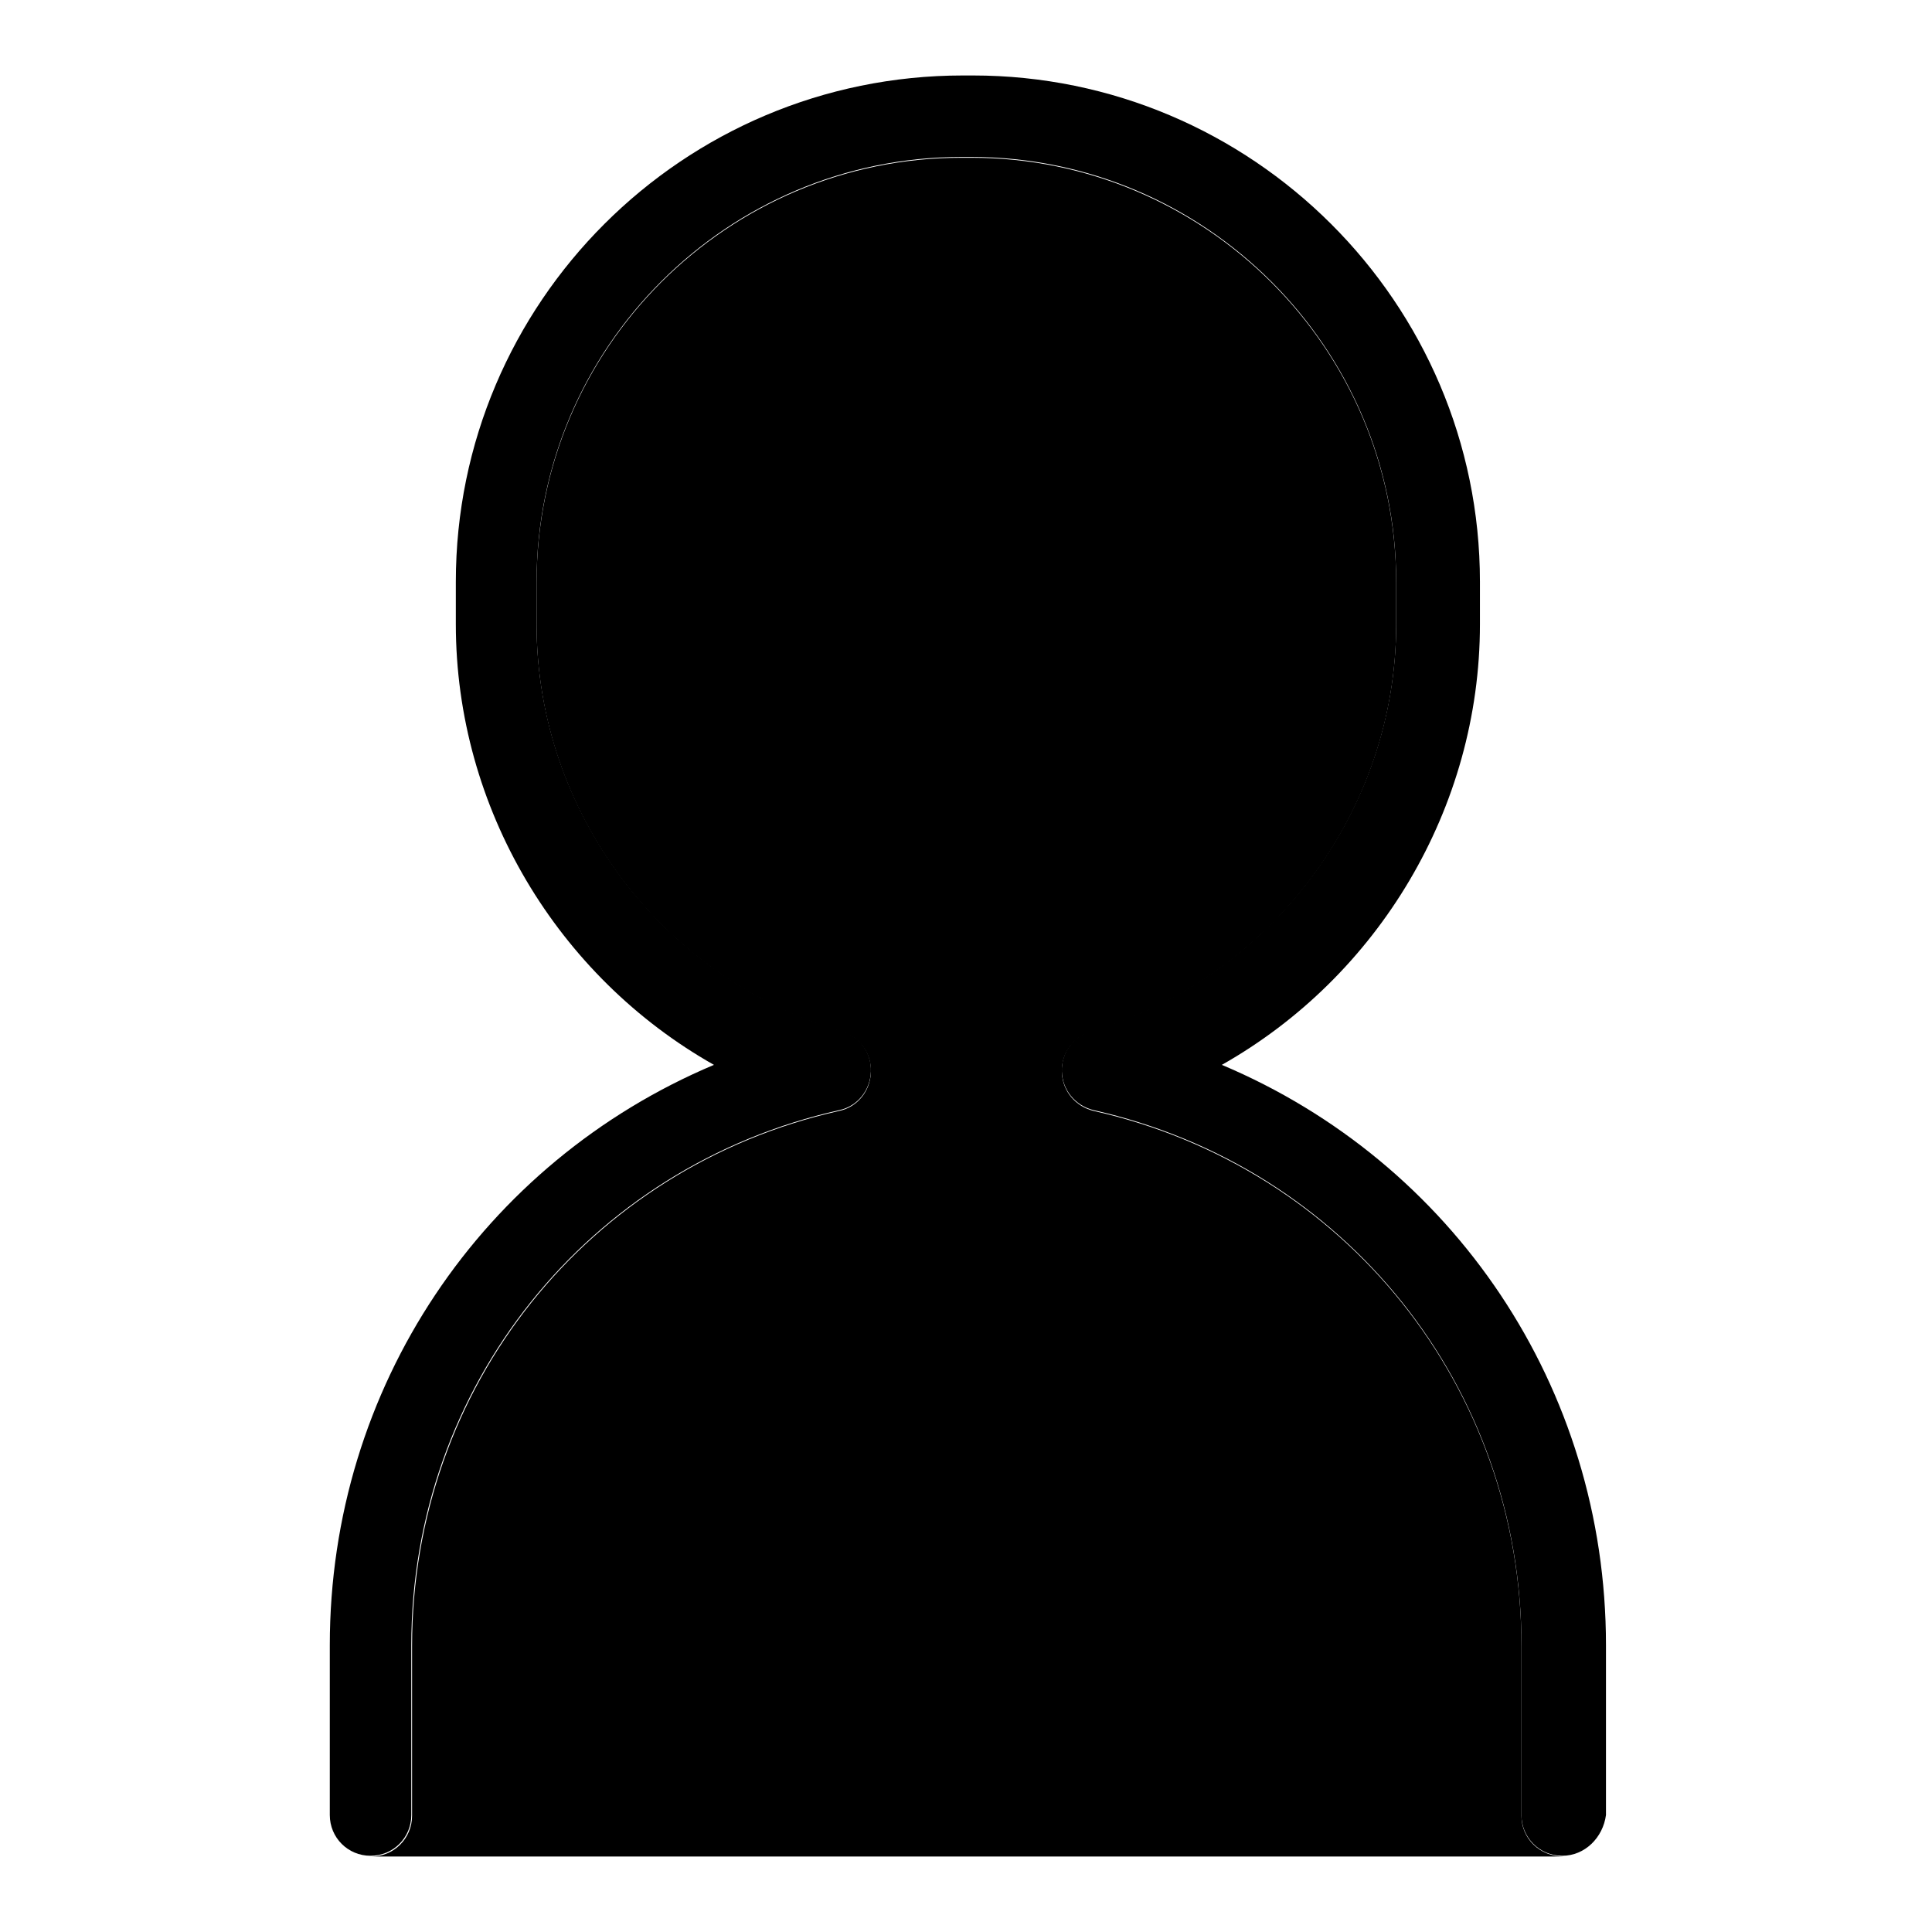 <?xml version="1.0" encoding="utf-8"?>
<!-- Svg Vector Icons : http://www.onlinewebfonts.com/icon -->
<!DOCTYPE svg PUBLIC "-//W3C//DTD SVG 1.1//EN" "http://www.w3.org/Graphics/SVG/1.1/DTD/svg11.dtd">
<svg version="1.1" xmlns="http://www.w3.org/2000/svg" xmlns:xlink="http://www.w3.org/1999/xlink" x="0px" y="0px" viewBox="0 0 256 256" enable-background="new 0 0 256 256" xml:space="preserve">
<g><g><path fill="#000000" d="M207,245.9c-3,0-5.4-2.4-5.4-5.4V218c0-34.2-23.3-63.4-56.7-70.9c-2.4-0.6-4.1-2.6-4.2-5.1c-0.1-2.5,1.5-4.7,3.9-5.4c23.8-7,40.4-29.2,40.4-53.9v-5.6c0-31-25.3-56.3-56.3-56.3h-1.3c-31,0-56.3,25.2-56.3,56.3v5.6c0,24.8,16.6,46.9,40.4,53.9c2.4,0.7,4,2.9,3.9,5.4c-0.1,2.5-1.8,4.6-4.2,5.1c-33.4,7.5-56.7,36.7-56.7,70.9v22.5c0,3-2.4,5.4-5.4,5.4c-3,0-5.4-2.4-5.4-5.4V218c0-34.2,20.3-64,50.9-76.9c-20.7-11.7-34.2-34-34.2-58.4v-5.6c0-37,30.1-67.1,67.2-67.1h1.3c37,0,67.2,30.1,67.2,67.1v5.6c0,24.4-13.5,46.7-34.2,58.4c30.6,12.9,50.9,42.7,50.9,76.9v22.5C212.4,243.5,210,245.9,207,245.9z"/><path fill="#000000" d="M201.6,240.6v-22.5c0-34.2-23.3-63.4-56.7-70.9c-2.4-0.6-4.1-2.6-4.2-5.1s1.5-4.7,3.9-5.4c23.8-7,40.4-29.2,40.4-53.9v-5.6c0-31-25.3-56.3-56.3-56.3h-1.3c-31,0-56.3,25.2-56.3,56.3v5.6c0,24.8,16.6,46.9,40.4,53.9c2.4,0.7,4,2.9,3.9,5.4c-0.1,2.5-1.8,4.6-4.2,5.1c-33.4,7.5-56.6,36.7-56.6,70.9v22.5c0,3-2.4,5.4-5.4,5.4h158C204,246,201.6,243.6,201.6,240.6z"/></g></g>
</svg>